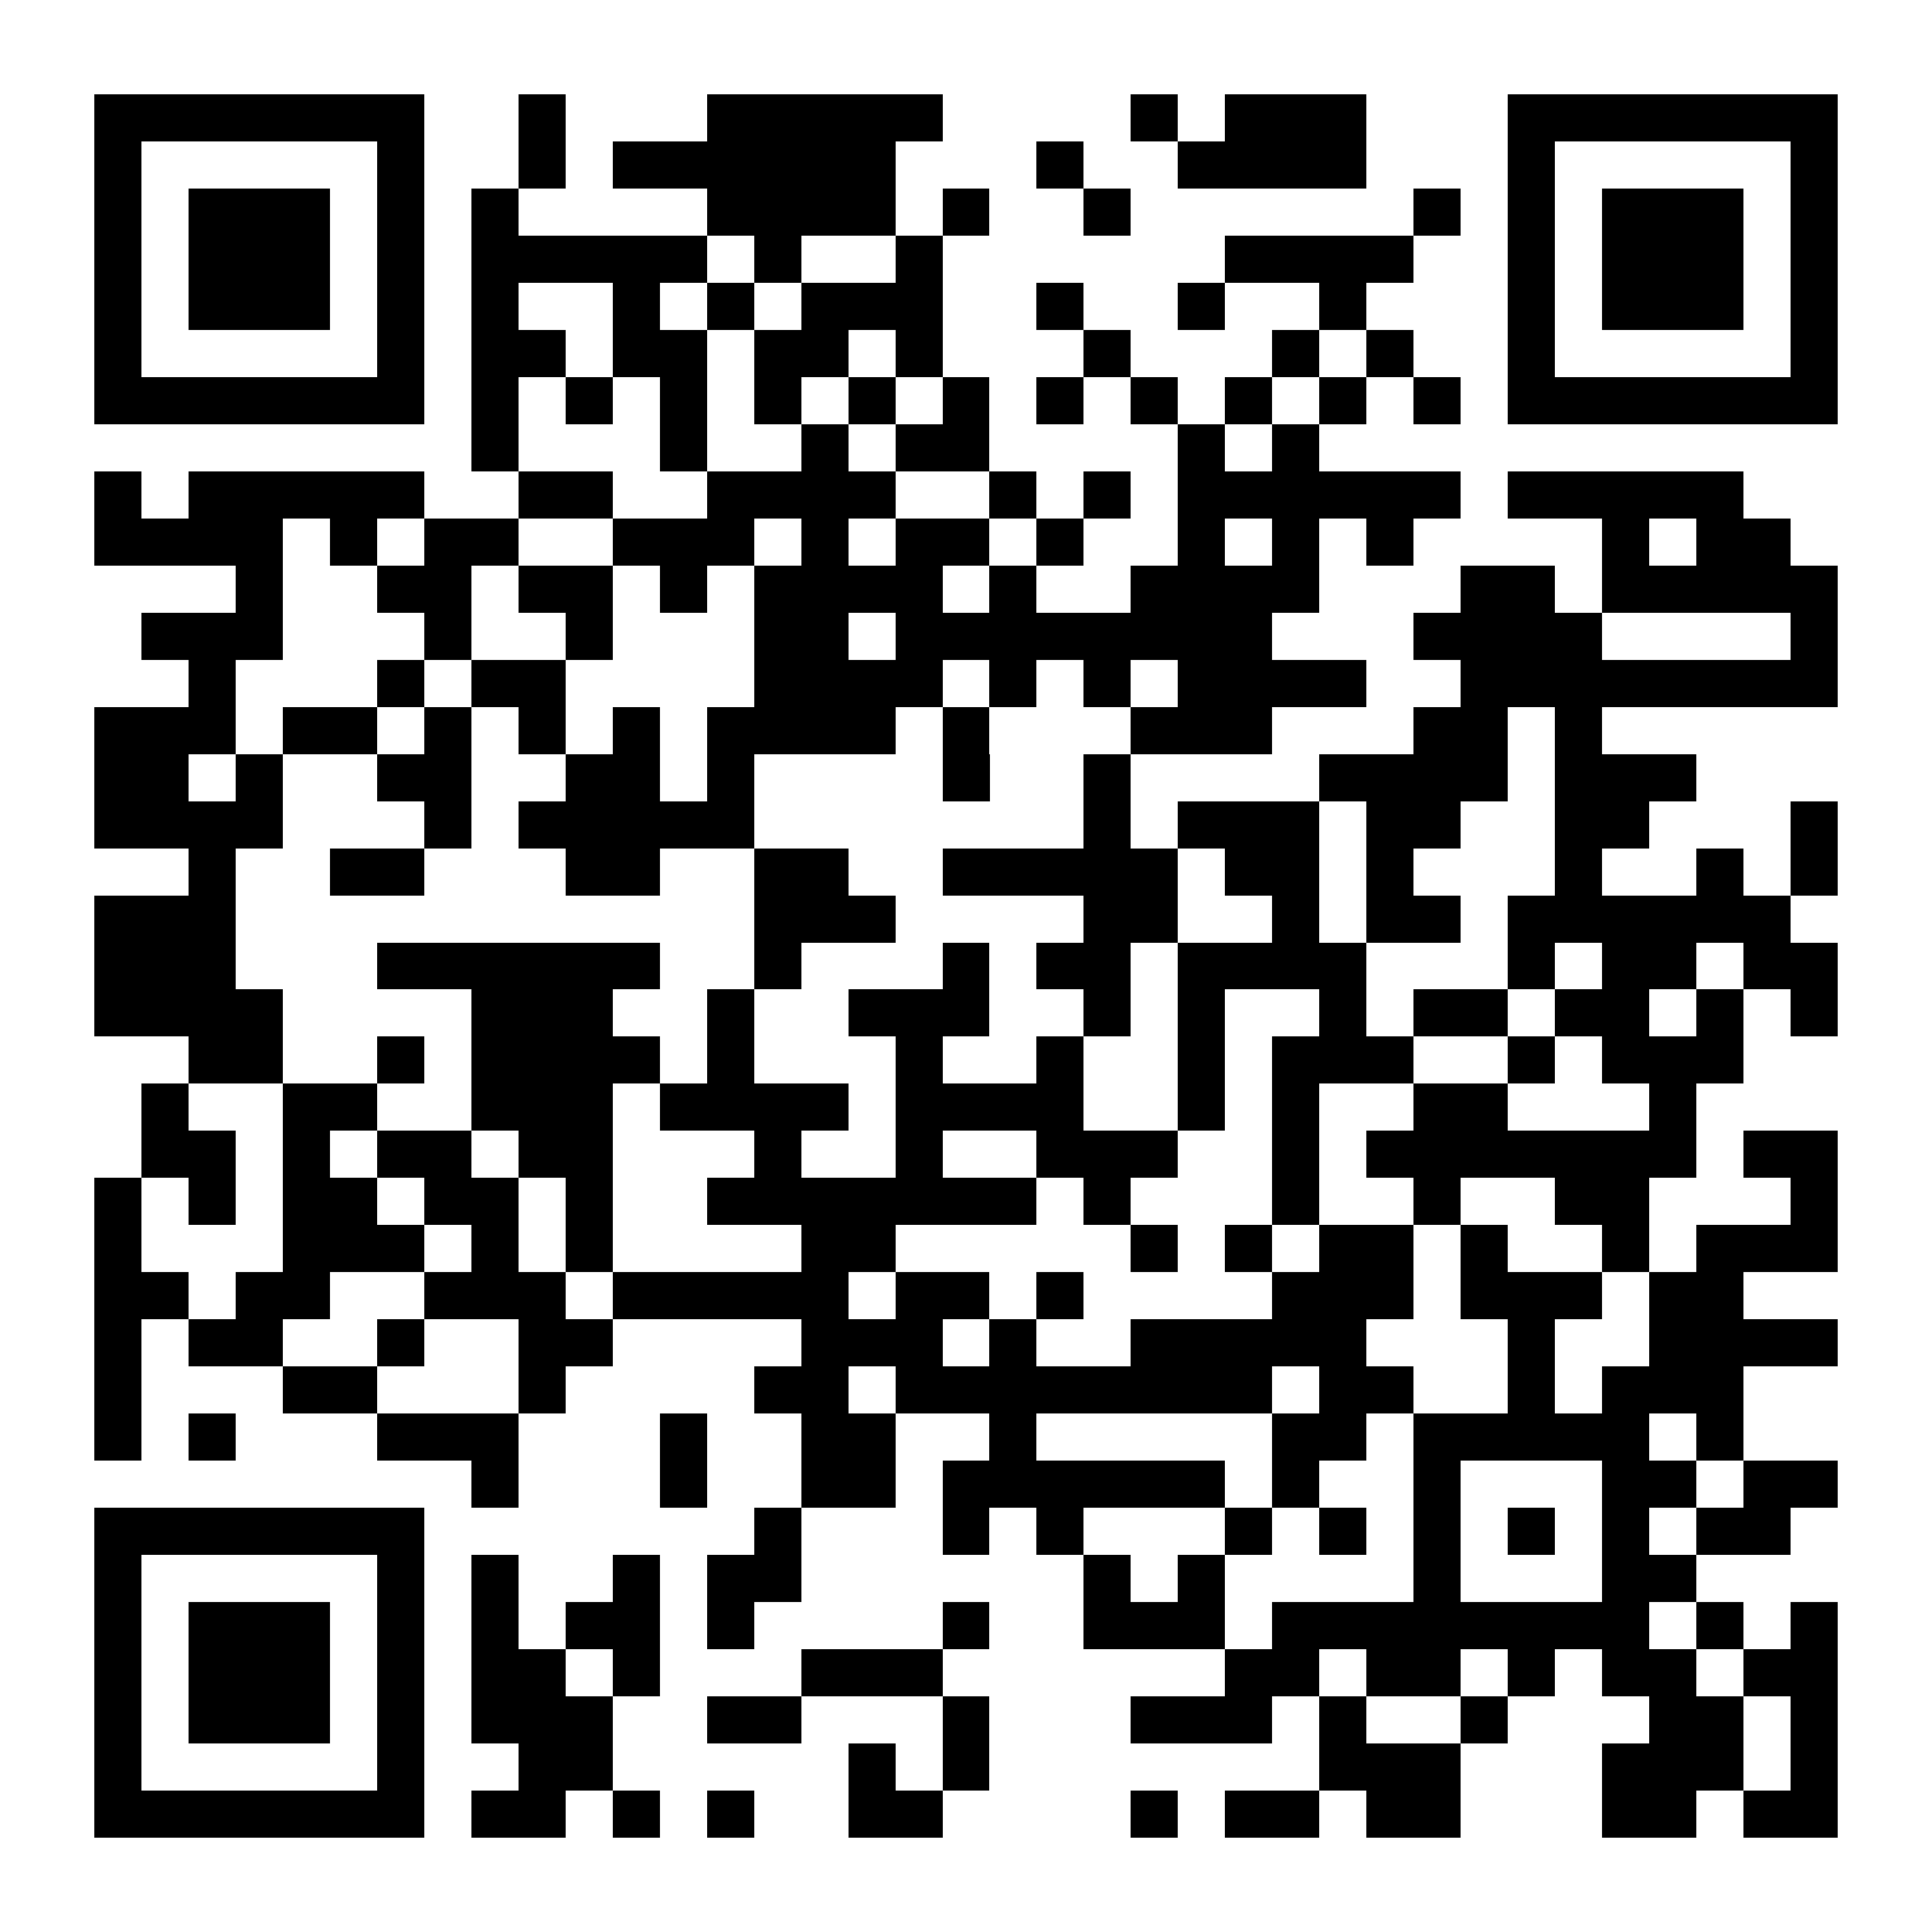<?xml version="1.0" encoding="UTF-8"?>
<!DOCTYPE svg PUBLIC '-//W3C//DTD SVG 1.0//EN'
          'http://www.w3.org/TR/2001/REC-SVG-20010904/DTD/svg10.dtd'>
<svg fill="#fff" height="41" shape-rendering="crispEdges" style="fill: #fff;" viewBox="0 0 41 41" width="41" xmlns="http://www.w3.org/2000/svg" xmlns:xlink="http://www.w3.org/1999/xlink"
><path d="M0 0h41v41H0z"
  /><path d="M2 2.5h7m2 0h1m3 0h5m4 0h1m1 0h3m3 0h7M2 3.5h1m5 0h1m2 0h1m1 0h6m3 0h1m2 0h4m3 0h1m5 0h1M2 4.5h1m1 0h3m1 0h1m1 0h1m4 0h4m1 0h1m2 0h1m6 0h1m1 0h1m1 0h3m1 0h1M2 5.5h1m1 0h3m1 0h1m1 0h5m1 0h1m2 0h1m6 0h4m2 0h1m1 0h3m1 0h1M2 6.5h1m1 0h3m1 0h1m1 0h1m2 0h1m1 0h1m1 0h3m2 0h1m2 0h1m2 0h1m3 0h1m1 0h3m1 0h1M2 7.5h1m5 0h1m1 0h2m1 0h2m1 0h2m1 0h1m3 0h1m3 0h1m1 0h1m2 0h1m5 0h1M2 8.5h7m1 0h1m1 0h1m1 0h1m1 0h1m1 0h1m1 0h1m1 0h1m1 0h1m1 0h1m1 0h1m1 0h1m1 0h7M10 9.5h1m3 0h1m2 0h1m1 0h2m4 0h1m1 0h1M2 10.5h1m1 0h5m2 0h2m2 0h4m2 0h1m1 0h1m1 0h6m1 0h5M2 11.5h4m1 0h1m1 0h2m2 0h3m1 0h1m1 0h2m1 0h1m2 0h1m1 0h1m1 0h1m4 0h1m1 0h2M5 12.5h1m2 0h2m1 0h2m1 0h1m1 0h4m1 0h1m2 0h4m3 0h2m1 0h5M3 13.5h3m3 0h1m2 0h1m3 0h2m1 0h8m3 0h4m4 0h1M4 14.5h1m3 0h1m1 0h2m4 0h4m1 0h1m1 0h1m1 0h4m2 0h8M2 15.5h3m1 0h2m1 0h1m1 0h1m1 0h1m1 0h4m1 0h1m3 0h3m3 0h2m1 0h1M2 16.5h2m1 0h1m2 0h2m2 0h2m1 0h1m4 0h1m2 0h1m4 0h4m1 0h3M2 17.5h4m3 0h1m1 0h5m7 0h1m1 0h3m1 0h2m2 0h2m3 0h1M4 18.5h1m2 0h2m3 0h2m2 0h2m2 0h5m1 0h2m1 0h1m3 0h1m2 0h1m1 0h1M2 19.5h3m11 0h3m4 0h2m2 0h1m1 0h2m1 0h6M2 20.5h3m3 0h6m2 0h1m3 0h1m1 0h2m1 0h4m3 0h1m1 0h2m1 0h2M2 21.5h4m4 0h3m2 0h1m2 0h3m2 0h1m1 0h1m2 0h1m1 0h2m1 0h2m1 0h1m1 0h1M4 22.5h2m2 0h1m1 0h4m1 0h1m3 0h1m2 0h1m2 0h1m1 0h3m2 0h1m1 0h3M3 23.5h1m2 0h2m2 0h3m1 0h4m1 0h4m2 0h1m1 0h1m2 0h2m3 0h1M3 24.5h2m1 0h1m1 0h2m1 0h2m3 0h1m2 0h1m2 0h3m2 0h1m1 0h7m1 0h2M2 25.5h1m1 0h1m1 0h2m1 0h2m1 0h1m2 0h7m1 0h1m3 0h1m2 0h1m2 0h2m3 0h1M2 26.5h1m3 0h3m1 0h1m1 0h1m4 0h2m5 0h1m1 0h1m1 0h2m1 0h1m2 0h1m1 0h3M2 27.5h2m1 0h2m2 0h3m1 0h5m1 0h2m1 0h1m4 0h3m1 0h3m1 0h2M2 28.5h1m1 0h2m2 0h1m2 0h2m4 0h3m1 0h1m2 0h5m3 0h1m2 0h4M2 29.5h1m3 0h2m3 0h1m4 0h2m1 0h8m1 0h2m2 0h1m1 0h3M2 30.5h1m1 0h1m3 0h3m3 0h1m2 0h2m2 0h1m5 0h2m1 0h5m1 0h1M10 31.5h1m3 0h1m2 0h2m1 0h6m1 0h1m2 0h1m3 0h2m1 0h2M2 32.5h7m7 0h1m3 0h1m1 0h1m3 0h1m1 0h1m1 0h1m1 0h1m1 0h1m1 0h2M2 33.5h1m5 0h1m1 0h1m2 0h1m1 0h2m6 0h1m1 0h1m4 0h1m3 0h2M2 34.5h1m1 0h3m1 0h1m1 0h1m1 0h2m1 0h1m4 0h1m2 0h3m1 0h8m1 0h1m1 0h1M2 35.5h1m1 0h3m1 0h1m1 0h2m1 0h1m3 0h3m6 0h2m1 0h2m1 0h1m1 0h2m1 0h2M2 36.5h1m1 0h3m1 0h1m1 0h3m2 0h2m3 0h1m3 0h3m1 0h1m2 0h1m3 0h2m1 0h1M2 37.5h1m5 0h1m2 0h2m5 0h1m1 0h1m7 0h3m3 0h3m1 0h1M2 38.5h7m1 0h2m1 0h1m1 0h1m2 0h2m4 0h1m1 0h2m1 0h2m3 0h2m1 0h2" stroke="#000"
/></svg
>

